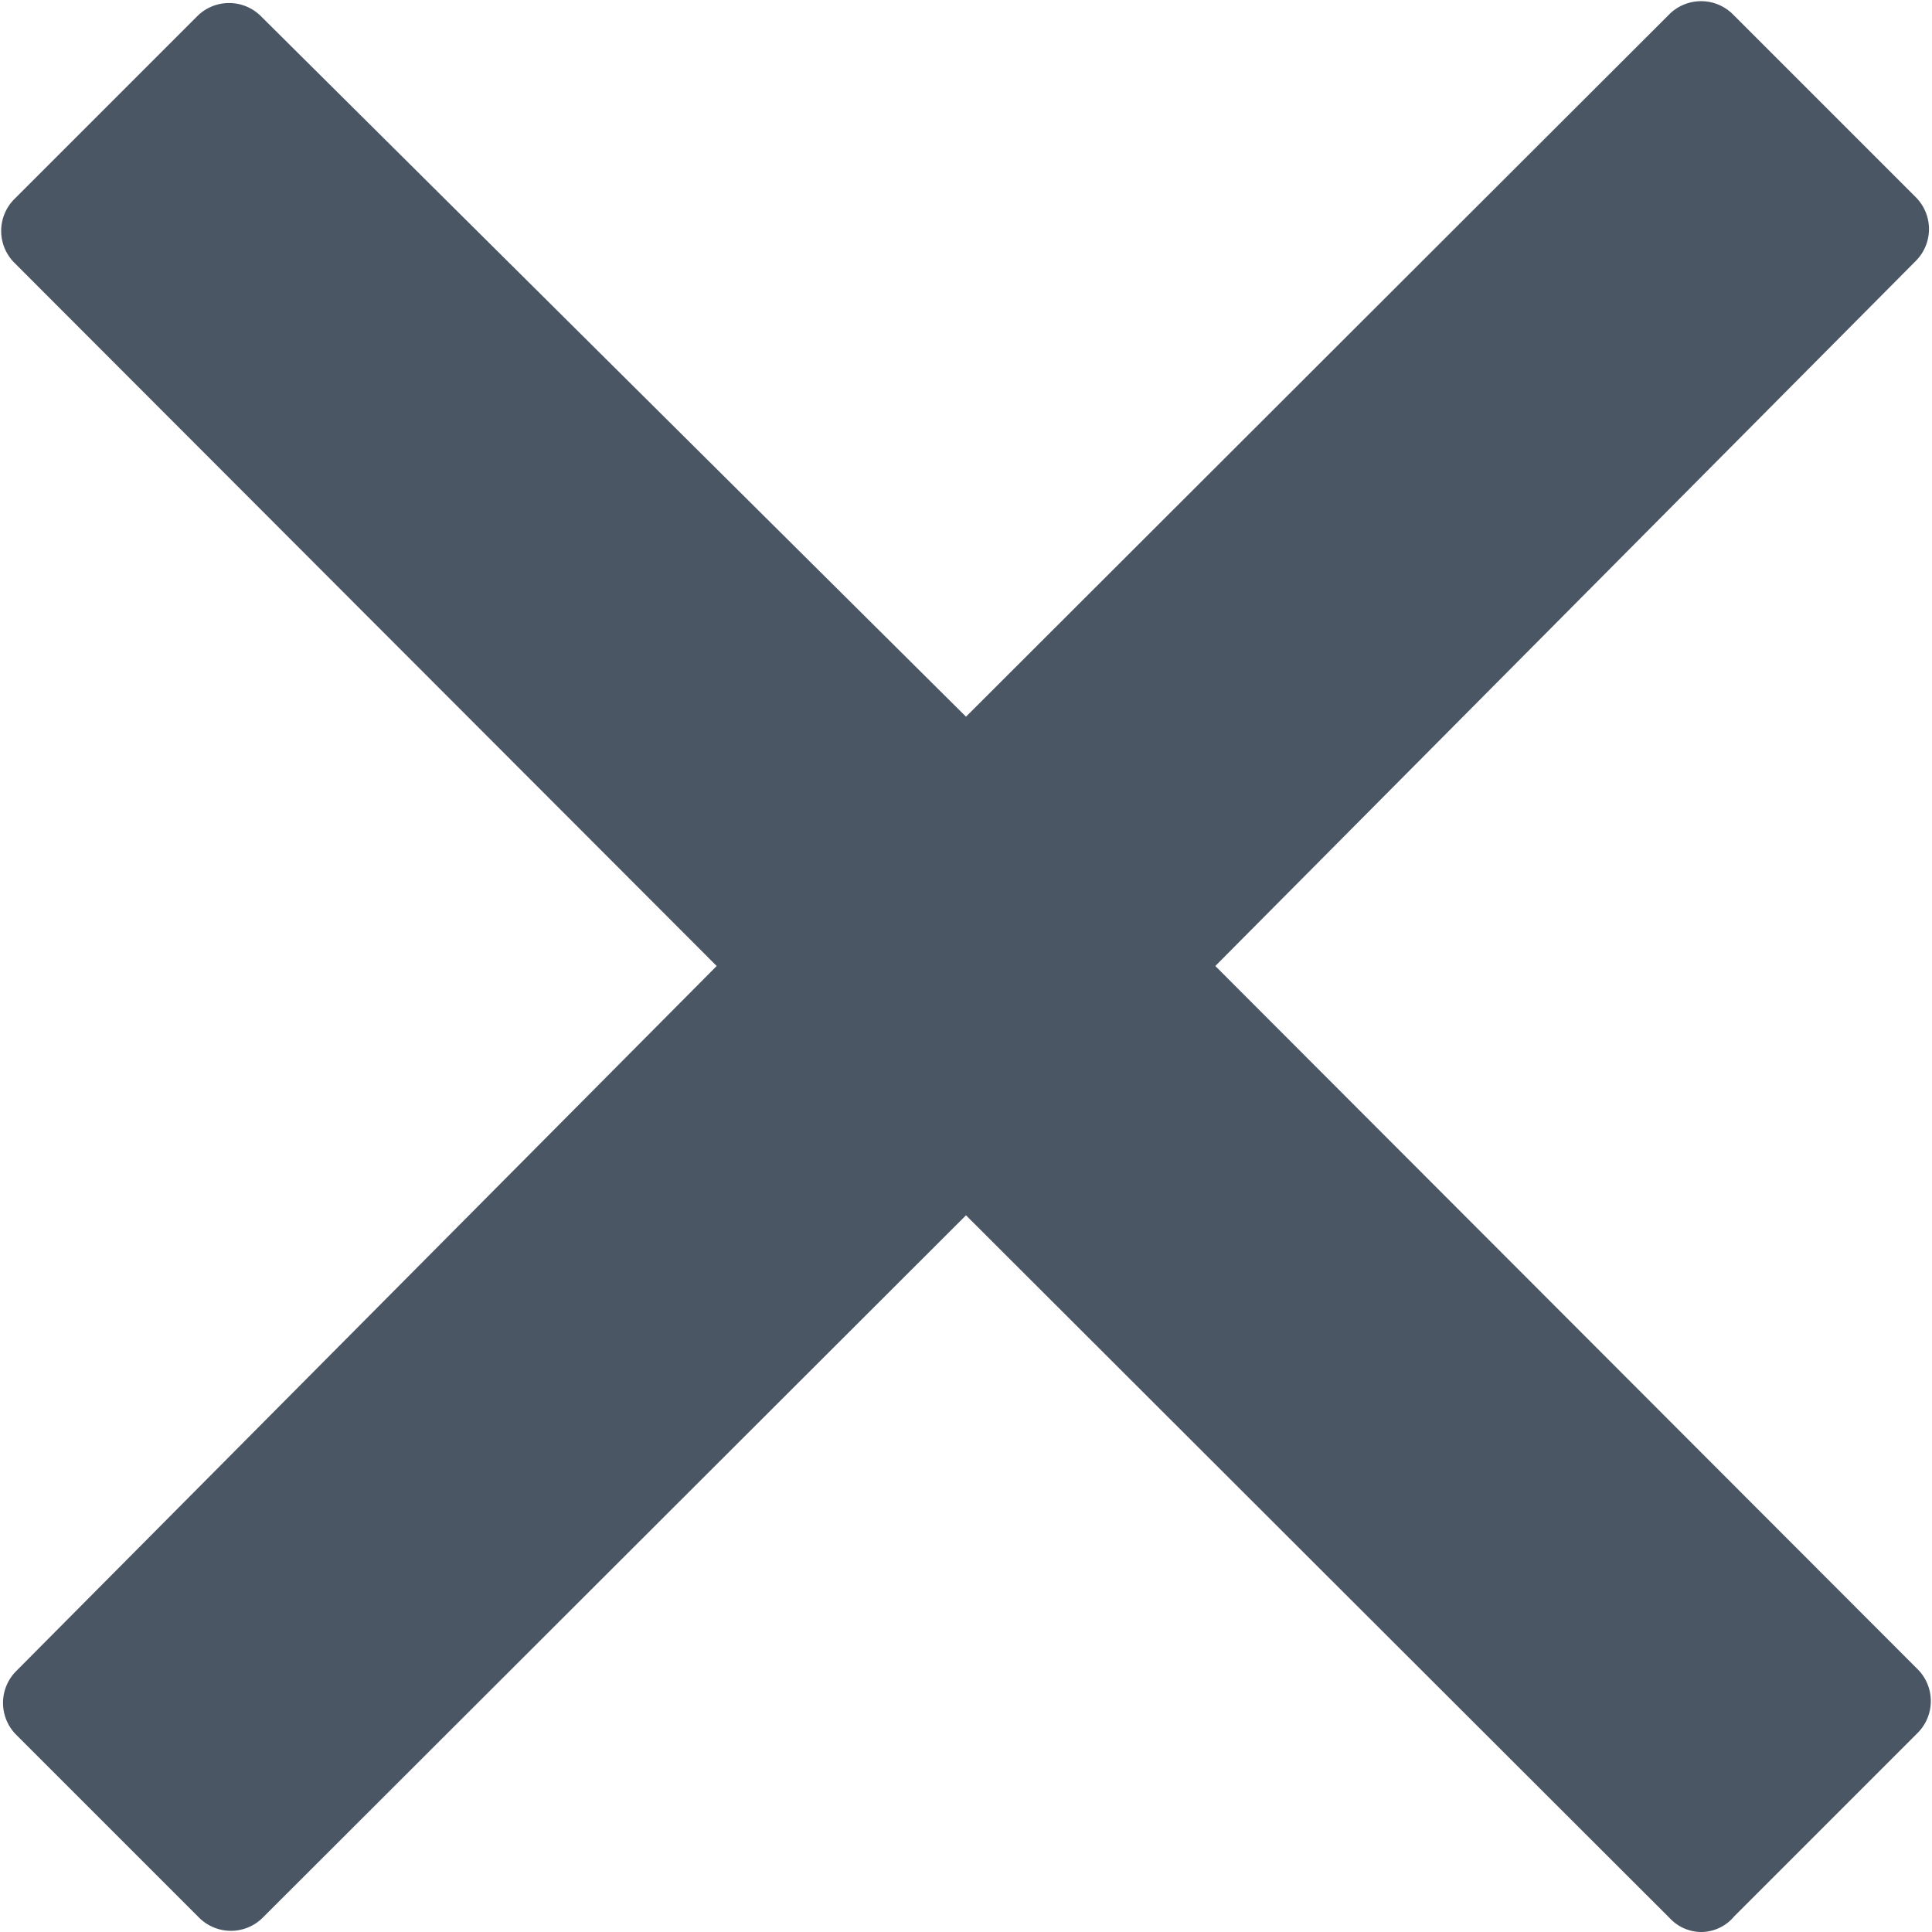<svg id="Layer_1" data-name="Layer 1" xmlns="http://www.w3.org/2000/svg" viewBox="0 0 21 21"><defs><style>.cls-1{fill:#4b5665;}</style></defs><path class="cls-1" d="M20,22.5a.47.47,0,0,1-.35-.15L12,14.71,4.35,22.35a.49.49,0,0,1-.68,0l0,0-2-2a.49.49,0,0,1,0-.68l0,0L9.29,12,1.65,4.35a.49.49,0,0,1,0-.68l0,0,2-2a.49.49,0,0,1,.68,0l0,0L12,9.29l7.65-7.64a.49.49,0,0,1,.68,0l0,0,2,2a.49.49,0,0,1,0,.68l0,0L14.71,12l7.64,7.65a.49.49,0,0,1,0,.68l0,0-2,2A.47.47,0,0,1,20,22.5Z" transform="translate(-1.5 -1.5)"/></svg>